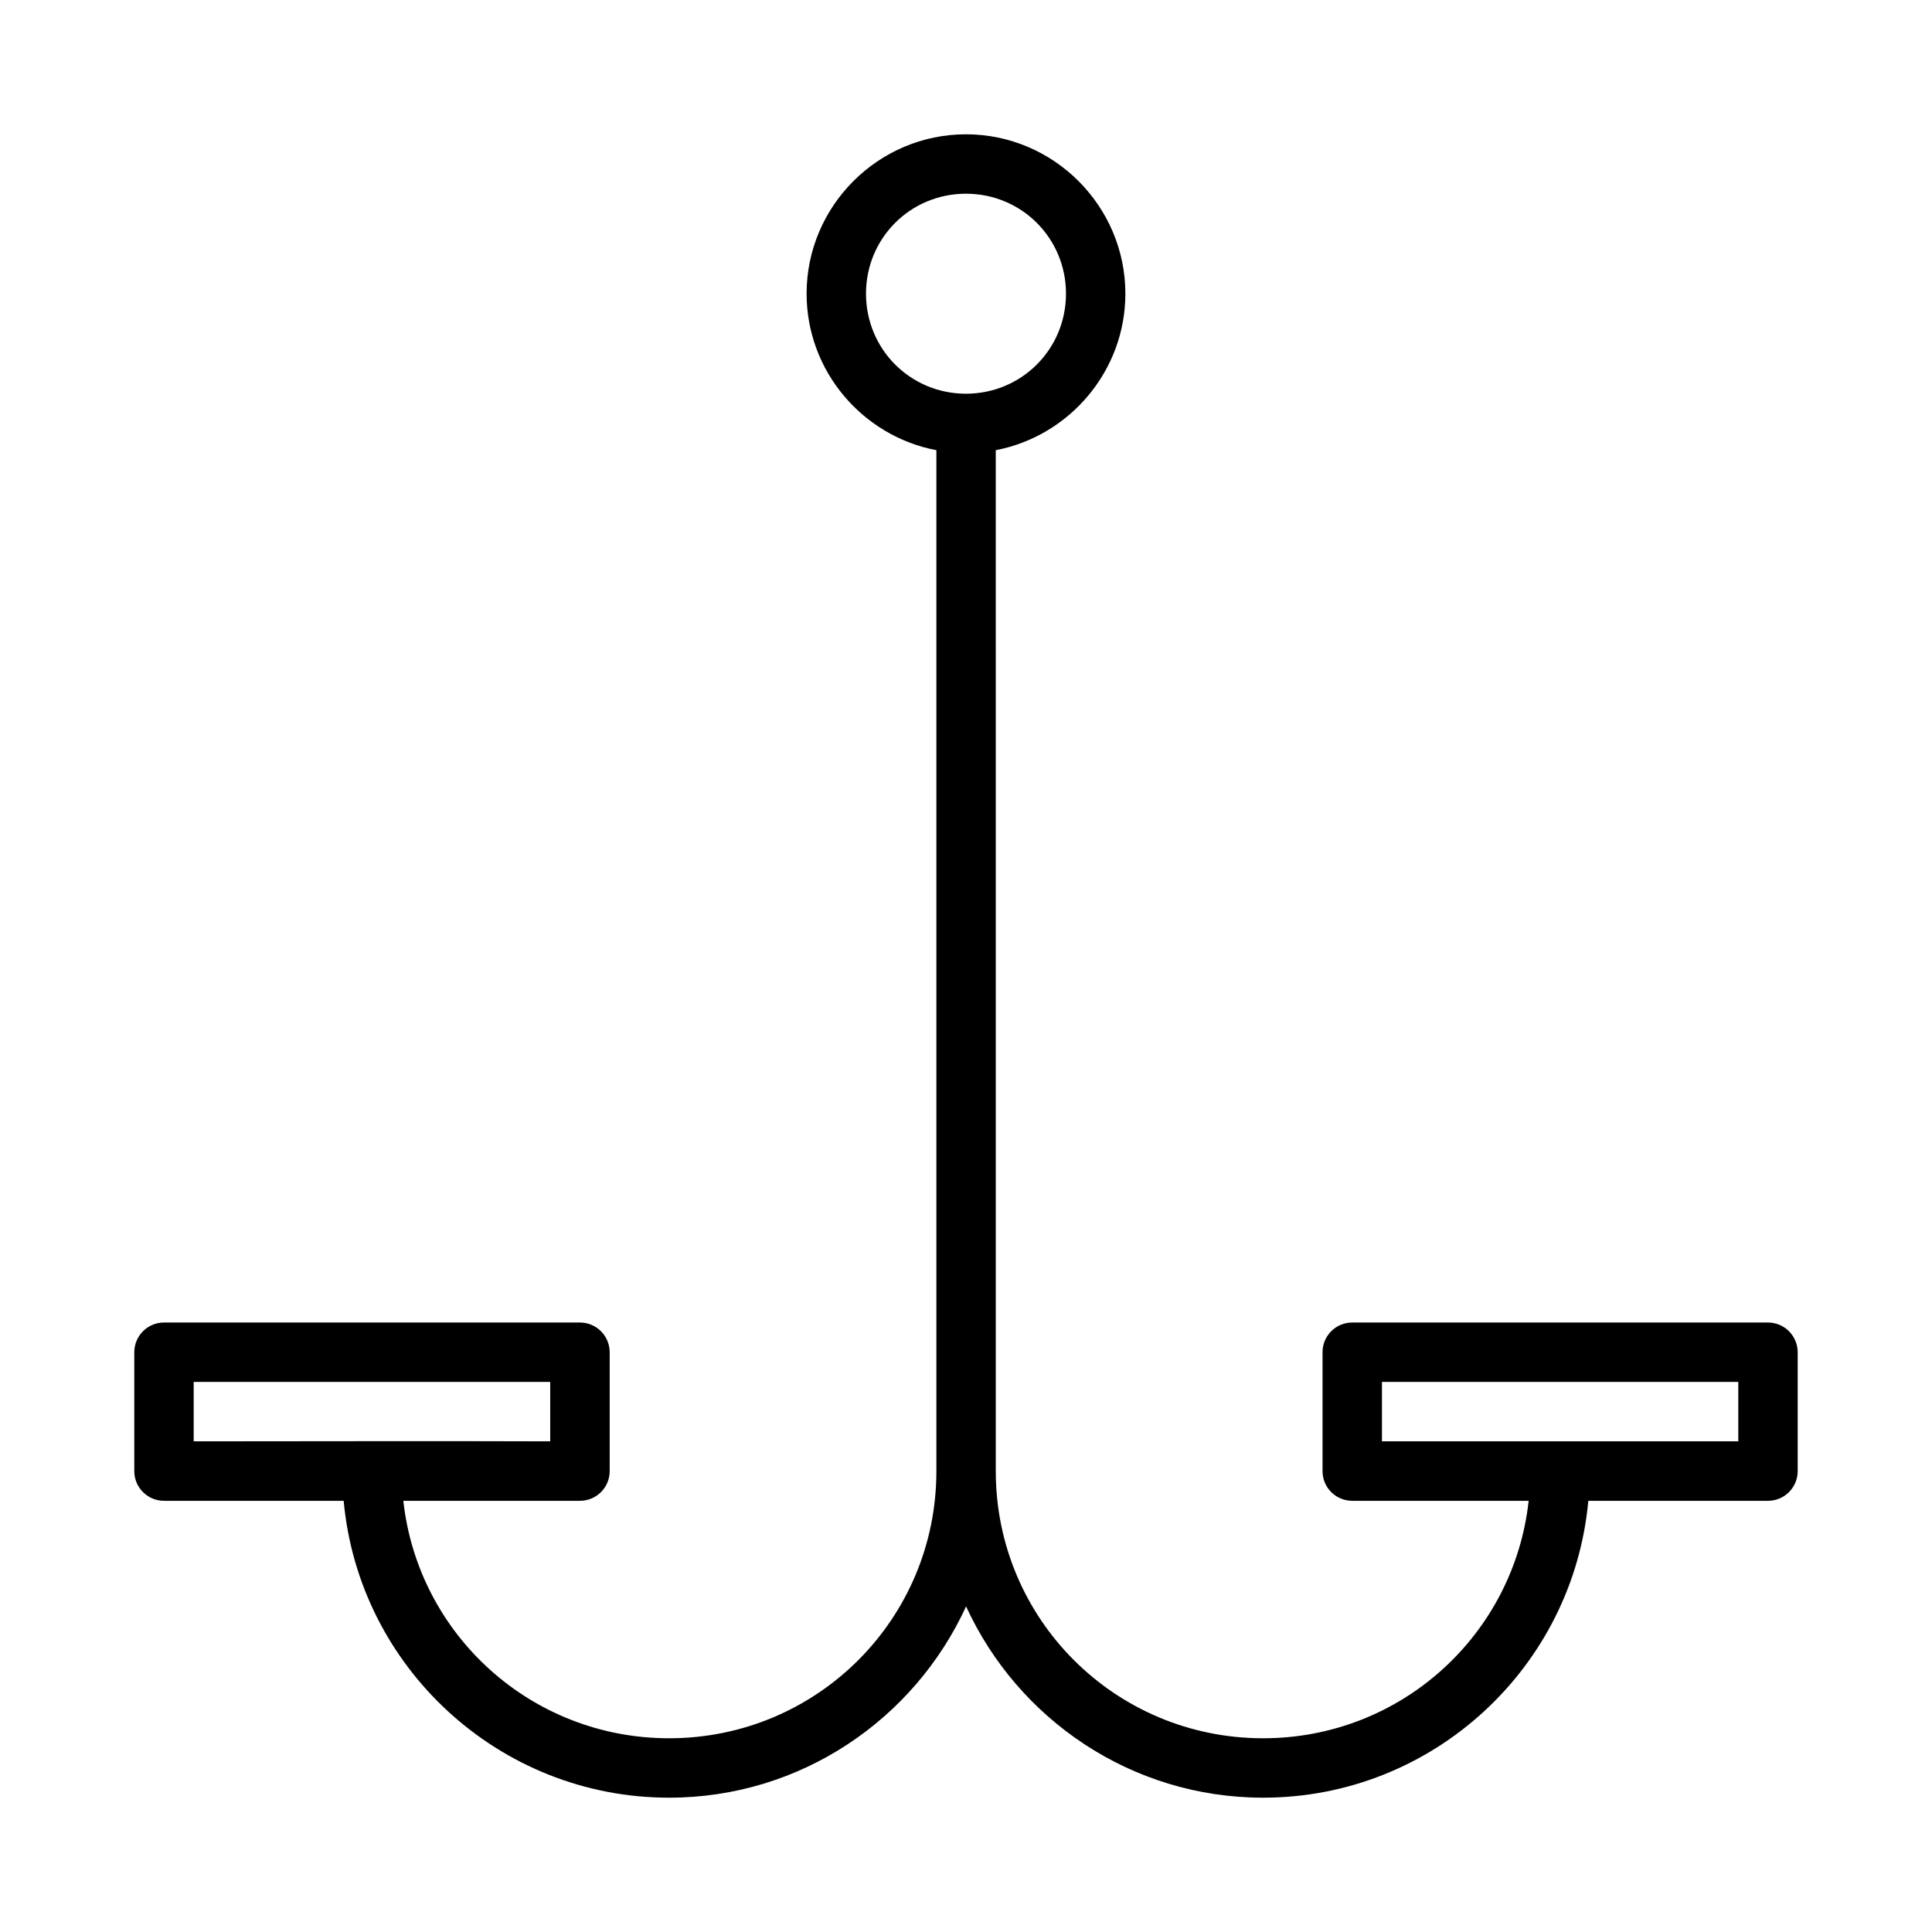 <?xml version="1.0" encoding="UTF-8"?>
<!-- Uploaded to: SVG Repo, www.svgrepo.com, Generator: SVG Repo Mixer Tools -->
<svg fill="#000000" width="800px" height="800px" version="1.1" viewBox="144 144 512 512" xmlns="http://www.w3.org/2000/svg">
 <path d="m399.99 179.59c-23.238 0-42.234 19.004-42.234 42.234 0 20.551 14.875 37.773 34.395 41.48v270.57c0 39.188-31.609 70.785-70.832 70.785-36.566 0-66.531-27.465-70.434-62.93h46.785c4.352 0.016 7.894-3.504 7.902-7.856v-31.488c0-4.371-3.531-7.918-7.902-7.902h-110.18c-4.371-0.016-7.918 3.531-7.902 7.902v31.488c0 4.352 3.551 7.875 7.902 7.856h47.586c3.996 44.035 41.164 78.676 86.238 78.676 34.93 0 65.031-20.836 78.707-50.691 13.672 29.855 43.785 50.691 78.719 50.691 45.074 0 82.188-34.641 86.176-78.676h47.648c4.328-0.016 7.832-3.527 7.84-7.856v-31.488c0-4.348-3.492-7.887-7.84-7.902h-110.24c-4.348 0.016-7.859 3.555-7.84 7.902v31.488c0 4.328 3.512 7.84 7.84 7.856h46.785c-3.894 35.465-33.809 62.93-70.371 62.93-39.227 0-70.848-31.602-70.848-70.785l-0.004-270.57c19.492-3.731 34.348-20.953 34.348-41.48 0-23.23-19.012-42.234-42.25-42.234zm0 15.746c14.738 0 26.508 11.777 26.508 26.492s-11.77 26.508-26.508 26.508c-14.738 0-26.492-11.793-26.492-26.508s11.754-26.492 26.492-26.492zm-204.66 314.89h94.48v15.746c-31.637-0.117-62.871 0-94.48 0zm314.9 0h94.434v15.746h-94.434z" fill-rule="evenodd"/>
</svg>